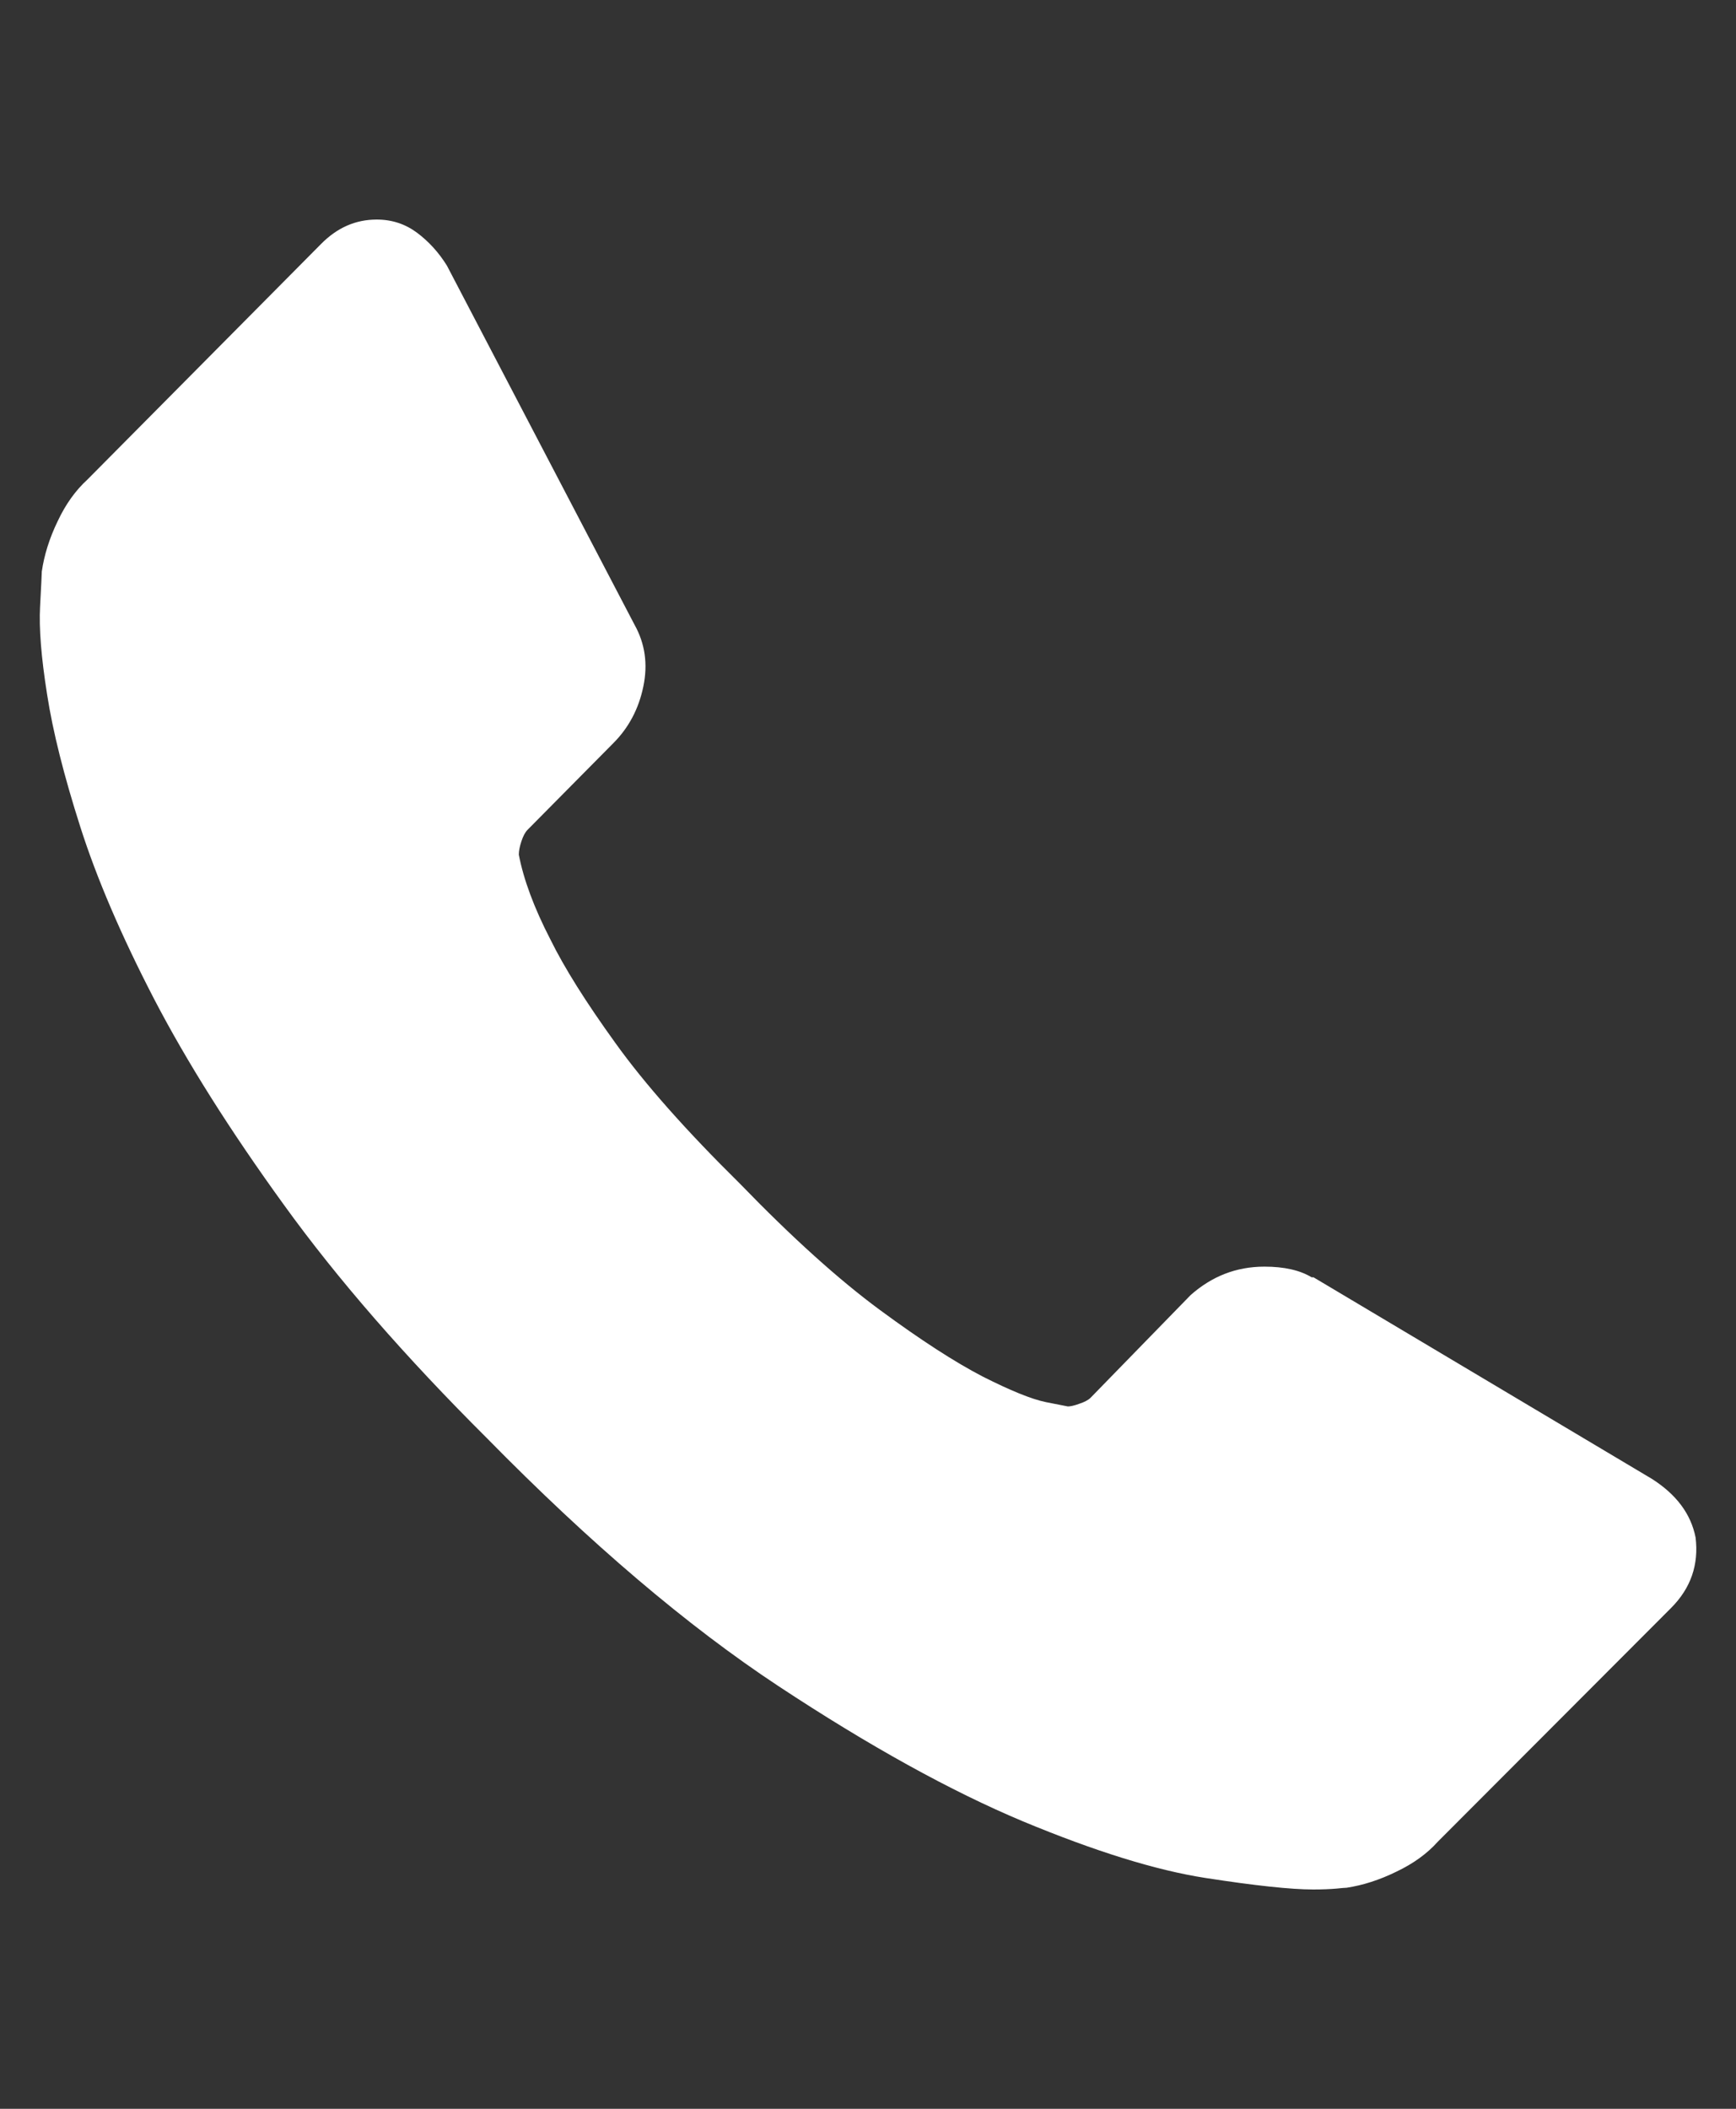 <svg version="1.1" id="Layer_1" xmlns="http://www.w3.org/2000/svg" xmlns:xlink="http://www.w3.org/1999/xlink" x="0px" y="0px"
	 width="14px" height="17px" viewBox="0 0 14 17" enable-background="new 0 0 14 17" xml:space="preserve">
<rect x="0" y="0" width="14" height="17" fill="#333333" stroke="none"/>
<rect y="1.5" display="none" fill="#EE235C" width="14" height="14"/>
<path fill="#FFFFFF" d="M13.674,12.394c0.027,0.219-0.038,0.409-0.198,0.569l-1.881,1.884c-0.085,0.095-0.196,0.176-0.333,0.241
	c-0.136,0.067-0.271,0.11-0.402,0.13c-0.01,0-0.037,0.002-0.084,0.007c-0.049,0.004-0.109,0.007-0.185,0.007
	c-0.179,0-0.47-0.031-0.87-0.093S8.83,14.924,8.25,14.683c-0.58-0.243-1.238-0.606-1.973-1.091
	c-0.735-0.485-1.518-1.151-2.348-1.996c-0.66-0.657-1.207-1.284-1.64-1.884c-0.434-0.599-0.782-1.151-1.047-1.66
	C0.978,7.542,0.78,7.081,0.648,6.667C0.516,6.254,0.426,5.897,0.38,5.599C0.332,5.298,0.314,5.063,0.323,4.893
	c0.009-0.171,0.014-0.267,0.014-0.285c0.019-0.133,0.062-0.27,0.128-0.406c0.065-0.139,0.146-0.25,0.24-0.336L2.586,1.97
	c0.132-0.135,0.282-0.2,0.452-0.2c0.123,0,0.231,0.036,0.325,0.106c0.095,0.071,0.175,0.159,0.241,0.265l1.513,2.895
	c0.085,0.152,0.109,0.318,0.071,0.499C5.151,5.714,5.07,5.867,4.947,5.99L4.255,6.689c-0.019,0.019-0.036,0.05-0.05,0.093
	C4.191,6.824,4.184,6.86,4.184,6.89c0.038,0.198,0.122,0.427,0.255,0.684C4.551,7.802,4.726,8.08,4.962,8.407
	c0.235,0.328,0.57,0.706,1.004,1.134c0.424,0.438,0.801,0.777,1.131,1.02c0.33,0.243,0.606,0.421,0.828,0.536
	c0.222,0.112,0.392,0.182,0.509,0.206l0.178,0.035c0.019,0,0.049-0.006,0.09-0.021c0.043-0.014,0.074-0.03,0.093-0.049l0.807-0.828
	c0.171-0.151,0.367-0.229,0.595-0.229c0.16,0,0.287,0.029,0.381,0.086h0.015l2.729,1.625C13.518,12.047,13.636,12.203,13.674,12.394
	"/>
</svg>

